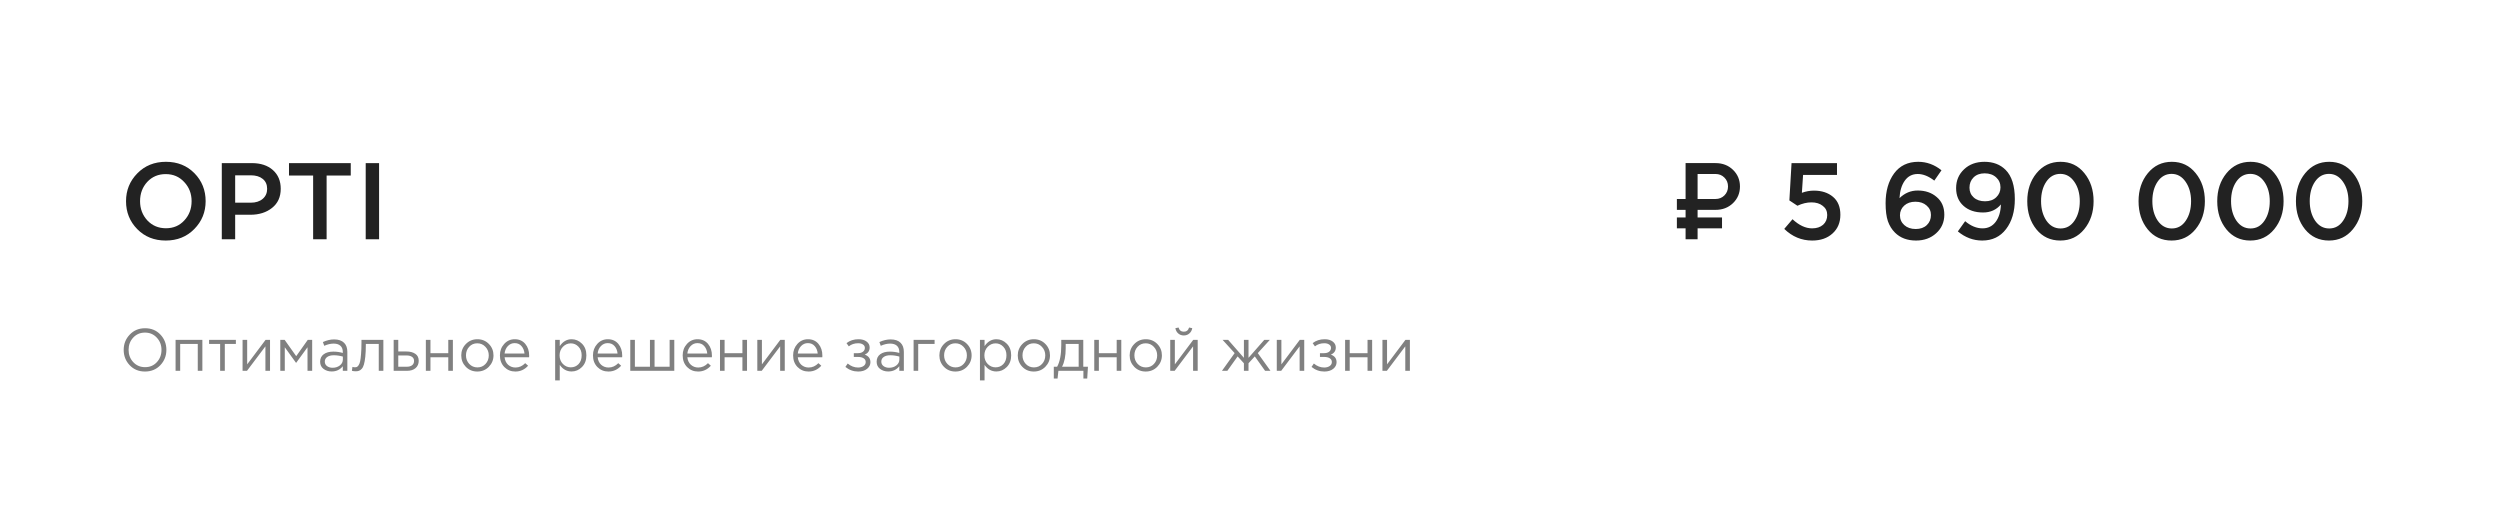 <?xml version="1.0" encoding="UTF-8"?> <svg xmlns="http://www.w3.org/2000/svg" width="209" height="43" viewBox="0 0 209 43" fill="none"> <path d="M16.245 19.145C15.615 19.788 14.818 20.109 13.854 20.109C12.891 20.109 12.097 19.791 11.473 19.154C10.848 18.518 10.536 17.739 10.536 16.818C10.536 15.909 10.851 15.133 11.482 14.491C12.112 13.848 12.909 13.527 13.873 13.527C14.836 13.527 15.63 13.845 16.255 14.482C16.879 15.118 17.191 15.897 17.191 16.818C17.191 17.727 16.876 18.503 16.245 19.145ZM12.318 18.427C12.73 18.864 13.248 19.082 13.873 19.082C14.497 19.082 15.009 18.864 15.409 18.427C15.815 17.991 16.018 17.454 16.018 16.818C16.018 16.188 15.812 15.655 15.4 15.218C14.994 14.776 14.479 14.555 13.854 14.555C13.23 14.555 12.715 14.773 12.309 15.209C11.909 15.646 11.709 16.182 11.709 16.818C11.709 17.448 11.912 17.985 12.318 18.427ZM18.542 20V13.636H21.051C21.79 13.636 22.378 13.83 22.815 14.218C23.251 14.606 23.469 15.127 23.469 15.782C23.469 16.467 23.227 17 22.742 17.382C22.263 17.764 21.657 17.954 20.924 17.954H19.66V20H18.542ZM19.66 16.945H20.96C21.378 16.945 21.712 16.839 21.96 16.627C22.209 16.415 22.333 16.136 22.333 15.791C22.333 15.427 22.209 15.149 21.96 14.954C21.718 14.755 21.384 14.655 20.96 14.655H19.66V16.945ZM26.178 20V14.673H24.16V13.636H29.323V14.673H27.305V20H26.178ZM30.573 20V13.636H31.691V20H30.573Z" fill="#222222"></path> <path d="M141.919 16.635H143.415C143.711 16.635 143.959 16.536 144.16 16.338C144.362 16.137 144.462 15.888 144.462 15.592C144.462 15.293 144.362 15.045 144.16 14.846C143.962 14.645 143.713 14.545 143.415 14.545H141.919V16.635ZM143.415 17.545H141.919V18.18H143.961V19.09H141.919V20H140.915V19.09H140.187V18.18H140.915V17.545H140.187V16.635H140.915V13.635H143.415C144.003 13.635 144.492 13.822 144.879 14.198C145.267 14.574 145.461 15.039 145.461 15.592C145.461 16.143 145.267 16.606 144.879 16.982C144.492 17.357 144.003 17.545 143.415 17.545ZM151.5 20.109C150.61 20.109 149.831 19.785 149.164 19.136L149.855 18.327C150.4 18.836 150.946 19.091 151.491 19.091C151.873 19.091 152.179 18.991 152.41 18.791C152.64 18.585 152.755 18.312 152.755 17.973C152.755 17.651 152.631 17.397 152.382 17.209C152.14 17.015 151.825 16.918 151.437 16.918C151.055 16.918 150.664 17.012 150.264 17.2L149.591 16.755L149.773 13.636H153.573V14.627H150.737L150.637 16.118C150.97 15.997 151.307 15.936 151.646 15.936C152.294 15.936 152.825 16.109 153.237 16.454C153.649 16.8 153.855 17.3 153.855 17.954C153.855 18.603 153.637 19.124 153.2 19.518C152.77 19.912 152.204 20.109 151.5 20.109ZM160.181 20.109C159.448 20.109 158.86 19.888 158.418 19.445C158.157 19.185 157.96 18.867 157.827 18.491C157.699 18.109 157.636 17.609 157.636 16.991C157.636 15.979 157.872 15.149 158.345 14.5C158.824 13.851 159.496 13.527 160.363 13.527C161.072 13.527 161.721 13.764 162.308 14.236L161.708 15.1C161.23 14.73 160.769 14.546 160.327 14.546C159.866 14.546 159.502 14.733 159.236 15.109C158.975 15.479 158.83 15.964 158.799 16.564C159.236 16.139 159.742 15.927 160.318 15.927C160.96 15.927 161.49 16.109 161.908 16.473C162.333 16.83 162.545 17.321 162.545 17.945C162.545 18.57 162.318 19.088 161.863 19.5C161.415 19.906 160.854 20.109 160.181 20.109ZM160.154 19.145C160.542 19.145 160.851 19.036 161.081 18.818C161.311 18.6 161.427 18.318 161.427 17.973C161.427 17.651 161.305 17.388 161.063 17.182C160.827 16.97 160.515 16.864 160.127 16.864C159.739 16.864 159.427 16.973 159.19 17.191C158.954 17.409 158.836 17.679 158.836 18C158.836 18.327 158.957 18.6 159.199 18.818C159.442 19.036 159.76 19.145 160.154 19.145ZM165.713 20.109C164.967 20.109 164.289 19.855 163.676 19.346L164.286 18.491C164.758 18.891 165.243 19.091 165.74 19.091C166.201 19.091 166.567 18.909 166.84 18.546C167.113 18.176 167.258 17.691 167.276 17.091C166.901 17.539 166.404 17.764 165.786 17.764C165.107 17.764 164.561 17.579 164.149 17.209C163.737 16.839 163.531 16.346 163.531 15.727C163.531 15.097 163.752 14.573 164.195 14.155C164.637 13.736 165.207 13.527 165.904 13.527C166.631 13.527 167.219 13.752 167.667 14.2C168.183 14.715 168.44 15.53 168.44 16.645C168.44 17.682 168.195 18.518 167.704 19.154C167.219 19.791 166.555 20.109 165.713 20.109ZM165.004 16.509C165.24 16.721 165.555 16.827 165.949 16.827C166.343 16.827 166.655 16.715 166.886 16.491C167.122 16.267 167.24 15.991 167.24 15.664C167.24 15.324 167.119 15.046 166.876 14.827C166.634 14.603 166.313 14.491 165.913 14.491C165.525 14.491 165.216 14.606 164.986 14.836C164.761 15.061 164.649 15.345 164.649 15.691C164.649 16.024 164.767 16.297 165.004 16.509ZM172.242 20.109C171.418 20.109 170.751 19.797 170.242 19.173C169.733 18.542 169.479 17.758 169.479 16.818C169.479 15.891 169.736 15.112 170.251 14.482C170.773 13.845 171.442 13.527 172.261 13.527C173.079 13.527 173.742 13.842 174.251 14.473C174.767 15.103 175.024 15.885 175.024 16.818C175.024 17.745 174.764 18.527 174.242 19.164C173.727 19.794 173.061 20.109 172.242 20.109ZM171.079 18.445C171.382 18.882 171.776 19.1 172.261 19.1C172.745 19.1 173.133 18.885 173.424 18.454C173.721 18.018 173.87 17.473 173.87 16.818C173.87 16.176 173.718 15.636 173.415 15.2C173.112 14.758 172.721 14.536 172.242 14.536C171.758 14.536 171.367 14.755 171.07 15.191C170.779 15.621 170.633 16.164 170.633 16.818C170.633 17.461 170.782 18.003 171.079 18.445ZM181.546 20.109C180.722 20.109 180.055 19.797 179.546 19.173C179.037 18.542 178.783 17.758 178.783 16.818C178.783 15.891 179.04 15.112 179.555 14.482C180.077 13.845 180.746 13.527 181.565 13.527C182.383 13.527 183.046 13.842 183.555 14.473C184.071 15.103 184.328 15.885 184.328 16.818C184.328 17.745 184.068 18.527 183.546 19.164C183.031 19.794 182.365 20.109 181.546 20.109ZM180.383 18.445C180.686 18.882 181.08 19.1 181.565 19.1C182.049 19.1 182.437 18.885 182.728 18.454C183.025 18.018 183.174 17.473 183.174 16.818C183.174 16.176 183.022 15.636 182.719 15.2C182.416 14.758 182.025 14.536 181.546 14.536C181.062 14.536 180.671 14.755 180.374 15.191C180.083 15.621 179.937 16.164 179.937 16.818C179.937 17.461 180.086 18.003 180.383 18.445ZM188.125 20.109C187.301 20.109 186.634 19.797 186.125 19.173C185.616 18.542 185.361 17.758 185.361 16.818C185.361 15.891 185.619 15.112 186.134 14.482C186.655 13.845 187.325 13.527 188.143 13.527C188.961 13.527 189.625 13.842 190.134 14.473C190.649 15.103 190.907 15.885 190.907 16.818C190.907 17.745 190.646 18.527 190.125 19.164C189.61 19.794 188.943 20.109 188.125 20.109ZM186.961 18.445C187.264 18.882 187.658 19.1 188.143 19.1C188.628 19.1 189.016 18.885 189.307 18.454C189.604 18.018 189.752 17.473 189.752 16.818C189.752 16.176 189.601 15.636 189.298 15.2C188.995 14.758 188.604 14.536 188.125 14.536C187.64 14.536 187.249 14.755 186.952 15.191C186.661 15.621 186.516 16.164 186.516 16.818C186.516 17.461 186.664 18.003 186.961 18.445ZM194.703 20.109C193.879 20.109 193.212 19.797 192.703 19.173C192.194 18.542 191.94 17.758 191.94 16.818C191.94 15.891 192.197 15.112 192.712 14.482C193.234 13.845 193.903 13.527 194.722 13.527C195.54 13.527 196.203 13.842 196.712 14.473C197.228 15.103 197.485 15.885 197.485 16.818C197.485 17.745 197.225 18.527 196.703 19.164C196.188 19.794 195.522 20.109 194.703 20.109ZM193.54 18.445C193.843 18.882 194.237 19.1 194.722 19.1C195.206 19.1 195.594 18.885 195.885 18.454C196.182 18.018 196.331 17.473 196.331 16.818C196.331 16.176 196.179 15.636 195.876 15.2C195.573 14.758 195.182 14.536 194.703 14.536C194.218 14.536 193.828 14.755 193.531 15.191C193.24 15.621 193.094 16.164 193.094 16.818C193.094 17.461 193.243 18.003 193.54 18.445Z" fill="#222222"></path> <path d="M13.405 30.53C13.068 30.883 12.64 31.06 12.12 31.06C11.6 31.06 11.173 30.883 10.84 30.53C10.507 30.177 10.34 29.75 10.34 29.25C10.34 28.753 10.508 28.328 10.845 27.975C11.182 27.618 11.61 27.44 12.13 27.44C12.65 27.44 13.077 27.617 13.41 27.97C13.743 28.323 13.91 28.75 13.91 29.25C13.91 29.747 13.742 30.173 13.405 30.53ZM11.14 30.275C11.403 30.555 11.733 30.695 12.13 30.695C12.527 30.695 12.853 30.557 13.11 30.28C13.37 30 13.5 29.657 13.5 29.25C13.5 28.847 13.368 28.505 13.105 28.225C12.845 27.945 12.517 27.805 12.12 27.805C11.723 27.805 11.395 27.945 11.135 28.225C10.878 28.502 10.75 28.843 10.75 29.25C10.75 29.653 10.88 29.995 11.14 30.275ZM14.678 31V28.415H16.918V31H16.533V28.755H15.063V31H14.678ZM18.404 31V28.755H17.479V28.415H19.719V28.755H18.794V31H18.404ZM20.279 31V28.415H20.664V30.46L22.199 28.415H22.574V31H22.189V28.955L20.649 31H20.279ZM23.433 31V28.415H23.798L24.763 29.775L25.728 28.415H26.098V31H25.708V29.03L24.753 30.34L23.808 29.03V31H23.433ZM27.728 31.055C27.465 31.055 27.238 30.983 27.048 30.84C26.858 30.697 26.763 30.497 26.763 30.24C26.763 29.97 26.863 29.762 27.063 29.615C27.263 29.468 27.532 29.395 27.868 29.395C28.135 29.395 28.398 29.432 28.658 29.505V29.425C28.658 29.198 28.592 29.025 28.458 28.905C28.325 28.785 28.137 28.725 27.893 28.725C27.64 28.725 27.378 28.787 27.108 28.91L26.993 28.595C27.313 28.448 27.627 28.375 27.933 28.375C28.3 28.375 28.578 28.47 28.768 28.66C28.948 28.84 29.038 29.093 29.038 29.42V31H28.658V30.615C28.428 30.908 28.118 31.055 27.728 31.055ZM27.803 30.745C28.043 30.745 28.247 30.68 28.413 30.55C28.58 30.42 28.663 30.253 28.663 30.05V29.81C28.41 29.737 28.158 29.7 27.908 29.7C27.672 29.7 27.487 29.748 27.353 29.845C27.22 29.938 27.153 30.067 27.153 30.23C27.153 30.387 27.215 30.512 27.338 30.605C27.465 30.698 27.62 30.745 27.803 30.745ZM29.729 31.04C29.629 31.04 29.526 31.027 29.419 31L29.464 30.67C29.541 30.693 29.602 30.705 29.649 30.705C29.722 30.705 29.782 30.697 29.829 30.68C29.875 30.66 29.925 30.612 29.979 30.535C30.035 30.455 30.079 30.343 30.109 30.2C30.139 30.057 30.164 29.853 30.184 29.59C30.207 29.327 30.219 29.007 30.219 28.63V28.415H32.049V31H31.664V28.755H30.584V28.815C30.584 29.208 30.569 29.543 30.539 29.82C30.509 30.097 30.471 30.313 30.424 30.47C30.381 30.627 30.319 30.748 30.239 30.835C30.159 30.922 30.081 30.977 30.004 31C29.93 31.027 29.839 31.04 29.729 31.04ZM32.91 31V28.415H33.295V29.385H33.986C34.285 29.385 34.531 29.45 34.721 29.58C34.91 29.707 35.005 29.9 35.005 30.16C35.005 30.417 34.917 30.622 34.74 30.775C34.564 30.925 34.327 31 34.031 31H32.91ZM33.295 30.66H33.995C34.192 30.66 34.344 30.618 34.45 30.535C34.56 30.452 34.615 30.33 34.615 30.17C34.615 30.023 34.559 29.912 34.446 29.835C34.336 29.755 34.181 29.715 33.98 29.715H33.295V30.66ZM35.601 31V28.415H35.986V29.53H37.476V28.415H37.861V31H37.476V29.87H35.986V31H35.601ZM40.866 30.665C40.606 30.928 40.284 31.06 39.901 31.06C39.518 31.06 39.198 30.928 38.941 30.665C38.688 30.402 38.561 30.083 38.561 29.71C38.561 29.34 38.689 29.023 38.946 28.76C39.206 28.493 39.528 28.36 39.911 28.36C40.294 28.36 40.614 28.492 40.871 28.755C41.128 29.018 41.256 29.337 41.256 29.71C41.256 30.08 41.126 30.398 40.866 30.665ZM39.911 30.715C40.188 30.715 40.414 30.618 40.591 30.425C40.771 30.232 40.861 29.993 40.861 29.71C40.861 29.43 40.768 29.192 40.581 28.995C40.398 28.798 40.171 28.7 39.901 28.7C39.624 28.7 39.398 28.798 39.221 28.995C39.044 29.188 38.956 29.427 38.956 29.71C38.956 29.99 39.048 30.228 39.231 30.425C39.414 30.618 39.641 30.715 39.911 30.715ZM43.083 31.06C42.72 31.06 42.413 30.935 42.163 30.685C41.917 30.432 41.793 30.107 41.793 29.71C41.793 29.333 41.912 29.015 42.148 28.755C42.385 28.492 42.68 28.36 43.033 28.36C43.403 28.36 43.697 28.49 43.913 28.75C44.13 29.01 44.238 29.337 44.238 29.73C44.238 29.78 44.237 29.825 44.233 29.865H42.183C42.21 30.128 42.308 30.338 42.478 30.495C42.652 30.648 42.857 30.725 43.093 30.725C43.403 30.725 43.675 30.603 43.908 30.36L44.148 30.575C43.858 30.898 43.503 31.06 43.083 31.06ZM42.183 29.555H43.848C43.825 29.305 43.742 29.098 43.598 28.935C43.458 28.768 43.267 28.685 43.023 28.685C42.803 28.685 42.615 28.767 42.458 28.93C42.302 29.093 42.21 29.302 42.183 29.555ZM46.411 31.8V28.415H46.796V28.935C47.056 28.552 47.386 28.36 47.786 28.36C48.116 28.36 48.405 28.483 48.651 28.73C48.898 28.973 49.021 29.3 49.021 29.71C49.021 30.113 48.898 30.438 48.651 30.685C48.405 30.932 48.116 31.055 47.786 31.055C47.38 31.055 47.05 30.872 46.796 30.505V31.8H46.411ZM47.716 30.71C47.976 30.71 48.193 30.62 48.366 30.44C48.54 30.257 48.626 30.012 48.626 29.705C48.626 29.408 48.538 29.168 48.361 28.985C48.185 28.798 47.97 28.705 47.716 28.705C47.466 28.705 47.248 28.8 47.061 28.99C46.875 29.18 46.781 29.42 46.781 29.71C46.781 30 46.875 30.24 47.061 30.43C47.248 30.617 47.466 30.71 47.716 30.71ZM50.862 31.06C50.498 31.06 50.192 30.935 49.942 30.685C49.695 30.432 49.572 30.107 49.572 29.71C49.572 29.333 49.69 29.015 49.927 28.755C50.163 28.492 50.458 28.36 50.812 28.36C51.182 28.36 51.475 28.49 51.692 28.75C51.908 29.01 52.017 29.337 52.017 29.73C52.017 29.78 52.015 29.825 52.012 29.865H49.962C49.988 30.128 50.087 30.338 50.257 30.495C50.43 30.648 50.635 30.725 50.872 30.725C51.182 30.725 51.453 30.603 51.687 30.36L51.927 30.575C51.637 30.898 51.282 31.06 50.862 31.06ZM49.962 29.555H51.627C51.603 29.305 51.52 29.098 51.377 28.935C51.237 28.768 51.045 28.685 50.802 28.685C50.582 28.685 50.393 28.767 50.237 28.93C50.08 29.093 49.988 29.302 49.962 29.555ZM52.691 31V28.415H53.076V30.66H54.336V28.415H54.721V30.66H55.981V28.415H56.371V31H52.691ZM58.362 31.06C57.998 31.06 57.692 30.935 57.442 30.685C57.195 30.432 57.072 30.107 57.072 29.71C57.072 29.333 57.19 29.015 57.427 28.755C57.663 28.492 57.958 28.36 58.312 28.36C58.682 28.36 58.975 28.49 59.192 28.75C59.408 29.01 59.517 29.337 59.517 29.73C59.517 29.78 59.515 29.825 59.512 29.865H57.462C57.488 30.128 57.587 30.338 57.757 30.495C57.93 30.648 58.135 30.725 58.372 30.725C58.682 30.725 58.953 30.603 59.187 30.36L59.427 30.575C59.137 30.898 58.782 31.06 58.362 31.06ZM57.462 29.555H59.127C59.103 29.305 59.02 29.098 58.877 28.935C58.737 28.768 58.545 28.685 58.302 28.685C58.082 28.685 57.893 28.767 57.737 28.93C57.58 29.093 57.488 29.302 57.462 29.555ZM60.191 31V28.415H60.576V29.53H62.066V28.415H62.451V31H62.066V29.87H60.576V31H60.191ZM63.311 31V28.415H63.696V30.46L65.231 28.415H65.606V31H65.221V28.955L63.681 31H63.311ZM67.595 31.06C67.232 31.06 66.925 30.935 66.675 30.685C66.428 30.432 66.305 30.107 66.305 29.71C66.305 29.333 66.424 29.015 66.66 28.755C66.897 28.492 67.192 28.36 67.545 28.36C67.915 28.36 68.209 28.49 68.425 28.75C68.642 29.01 68.75 29.337 68.75 29.73C68.75 29.78 68.749 29.825 68.745 29.865H66.695C66.722 30.128 66.82 30.338 66.99 30.495C67.163 30.648 67.368 30.725 67.605 30.725C67.915 30.725 68.187 30.603 68.42 30.36L68.66 30.575C68.37 30.898 68.015 31.06 67.595 31.06ZM66.695 29.555H68.36C68.337 29.305 68.254 29.098 68.11 28.935C67.97 28.768 67.778 28.685 67.535 28.685C67.315 28.685 67.127 28.767 66.97 28.93C66.814 29.093 66.722 29.302 66.695 29.555ZM71.743 31.06C71.347 31.06 70.99 30.932 70.673 30.675L70.868 30.39C71.132 30.613 71.42 30.725 71.733 30.725C71.91 30.725 72.06 30.685 72.183 30.605C72.31 30.522 72.373 30.408 72.373 30.265C72.373 30.132 72.317 30.028 72.203 29.955C72.09 29.878 71.93 29.84 71.723 29.84H71.378V29.525H71.728C71.898 29.525 72.037 29.485 72.143 29.405C72.25 29.322 72.303 29.213 72.303 29.08C72.303 28.963 72.25 28.87 72.143 28.8C72.04 28.73 71.906 28.695 71.743 28.695C71.436 28.695 71.175 28.782 70.958 28.955L70.768 28.685C71.048 28.468 71.382 28.36 71.768 28.36C72.055 28.36 72.281 28.425 72.448 28.555C72.618 28.682 72.703 28.847 72.703 29.05C72.703 29.333 72.565 29.532 72.288 29.645C72.608 29.758 72.768 29.97 72.768 30.28C72.768 30.497 72.675 30.682 72.488 30.835C72.302 30.985 72.053 31.06 71.743 31.06ZM74.252 31.055C73.988 31.055 73.762 30.983 73.572 30.84C73.382 30.697 73.287 30.497 73.287 30.24C73.287 29.97 73.387 29.762 73.587 29.615C73.787 29.468 74.055 29.395 74.392 29.395C74.658 29.395 74.922 29.432 75.182 29.505V29.425C75.182 29.198 75.115 29.025 74.982 28.905C74.848 28.785 74.66 28.725 74.417 28.725C74.163 28.725 73.902 28.787 73.632 28.91L73.517 28.595C73.837 28.448 74.15 28.375 74.457 28.375C74.823 28.375 75.102 28.47 75.292 28.66C75.472 28.84 75.562 29.093 75.562 29.42V31H75.182V30.615C74.952 30.908 74.642 31.055 74.252 31.055ZM74.327 30.745C74.567 30.745 74.77 30.68 74.937 30.55C75.103 30.42 75.187 30.253 75.187 30.05V29.81C74.933 29.737 74.682 29.7 74.432 29.7C74.195 29.7 74.01 29.748 73.877 29.845C73.743 29.938 73.677 30.067 73.677 30.23C73.677 30.387 73.738 30.512 73.862 30.605C73.988 30.698 74.143 30.745 74.327 30.745ZM76.377 31V28.415H78.132V28.755H76.762V31H76.377ZM80.837 30.665C80.577 30.928 80.255 31.06 79.872 31.06C79.488 31.06 79.168 30.928 78.912 30.665C78.658 30.402 78.532 30.083 78.532 29.71C78.532 29.34 78.66 29.023 78.917 28.76C79.177 28.493 79.498 28.36 79.882 28.36C80.265 28.36 80.585 28.492 80.842 28.755C81.098 29.018 81.227 29.337 81.227 29.71C81.227 30.08 81.097 30.398 80.837 30.665ZM79.882 30.715C80.158 30.715 80.385 30.618 80.562 30.425C80.742 30.232 80.832 29.993 80.832 29.71C80.832 29.43 80.738 29.192 80.552 28.995C80.368 28.798 80.142 28.7 79.872 28.7C79.595 28.7 79.368 28.798 79.192 28.995C79.015 29.188 78.927 29.427 78.927 29.71C78.927 29.99 79.018 30.228 79.202 30.425C79.385 30.618 79.612 30.715 79.882 30.715ZM81.924 31.8V28.415H82.309V28.935C82.569 28.552 82.899 28.36 83.299 28.36C83.629 28.36 83.918 28.483 84.164 28.73C84.411 28.973 84.534 29.3 84.534 29.71C84.534 30.113 84.411 30.438 84.164 30.685C83.918 30.932 83.629 31.055 83.299 31.055C82.892 31.055 82.562 30.872 82.309 30.505V31.8H81.924ZM83.229 30.71C83.489 30.71 83.706 30.62 83.879 30.44C84.052 30.257 84.139 30.012 84.139 29.705C84.139 29.408 84.051 29.168 83.874 28.985C83.698 28.798 83.483 28.705 83.229 28.705C82.979 28.705 82.761 28.8 82.574 28.99C82.388 29.18 82.294 29.42 82.294 29.71C82.294 30 82.388 30.24 82.574 30.43C82.761 30.617 82.979 30.71 83.229 30.71ZM87.389 30.665C87.129 30.928 86.808 31.06 86.424 31.06C86.041 31.06 85.721 30.928 85.465 30.665C85.211 30.402 85.085 30.083 85.085 29.71C85.085 29.34 85.213 29.023 85.469 28.76C85.73 28.493 86.051 28.36 86.434 28.36C86.818 28.36 87.138 28.492 87.394 28.755C87.651 29.018 87.779 29.337 87.779 29.71C87.779 30.08 87.65 30.398 87.389 30.665ZM86.434 30.715C86.711 30.715 86.938 30.618 87.115 30.425C87.294 30.232 87.385 29.993 87.385 29.71C87.385 29.43 87.291 29.192 87.105 28.995C86.921 28.798 86.695 28.7 86.424 28.7C86.148 28.7 85.921 28.798 85.745 28.995C85.568 29.188 85.48 29.427 85.48 29.71C85.48 29.99 85.571 30.228 85.754 30.425C85.938 30.618 86.165 30.715 86.434 30.715ZM88.097 31.645V30.66H88.377C88.607 30.237 88.722 29.638 88.722 28.865V28.415H90.562V30.66H90.952L90.892 31.645H90.572V31H88.482L88.412 31.645H88.097ZM88.787 30.66H90.177V28.755H89.092V29.115C89.092 29.765 88.99 30.28 88.787 30.66ZM91.48 31V28.415H91.865V29.53H93.355V28.415H93.74V31H93.355V29.87H91.865V31H91.48ZM96.745 30.665C96.485 30.928 96.163 31.06 95.78 31.06C95.397 31.06 95.077 30.928 94.82 30.665C94.567 30.402 94.44 30.083 94.44 29.71C94.44 29.34 94.568 29.023 94.825 28.76C95.085 28.493 95.407 28.36 95.79 28.36C96.173 28.36 96.493 28.492 96.75 28.755C97.007 29.018 97.135 29.337 97.135 29.71C97.135 30.08 97.005 30.398 96.745 30.665ZM95.79 30.715C96.067 30.715 96.293 30.618 96.47 30.425C96.65 30.232 96.74 29.993 96.74 29.71C96.74 29.43 96.647 29.192 96.46 28.995C96.277 28.798 96.05 28.7 95.78 28.7C95.503 28.7 95.277 28.798 95.1 28.995C94.923 29.188 94.835 29.427 94.835 29.71C94.835 29.99 94.927 30.228 95.11 30.425C95.293 30.618 95.52 30.715 95.79 30.715ZM97.832 31V28.415H98.217V30.46L99.752 28.415H100.127V31H99.742V28.955L98.202 31H97.832ZM99.432 27.875C99.306 27.988 99.151 28.045 98.967 28.045C98.784 28.045 98.627 27.988 98.497 27.875C98.371 27.762 98.292 27.615 98.262 27.435L98.527 27.38C98.594 27.613 98.741 27.73 98.967 27.73C99.194 27.73 99.341 27.613 99.407 27.38L99.672 27.435C99.642 27.615 99.562 27.762 99.432 27.875ZM102.156 31L103.216 29.52L102.211 28.415H102.676L103.991 29.915V28.415H104.376V29.915L105.691 28.415H106.156L105.151 29.52L106.211 31H105.761L104.901 29.795L104.376 30.37V31H103.991V30.37L103.466 29.795L102.606 31H102.156ZM106.739 31V28.415H107.124V30.46L108.659 28.415H109.034V31H108.649V28.955L107.109 31H106.739ZM110.713 31.06C110.316 31.06 109.96 30.932 109.643 30.675L109.838 30.39C110.101 30.613 110.39 30.725 110.703 30.725C110.88 30.725 111.03 30.685 111.153 30.605C111.28 30.522 111.343 30.408 111.343 30.265C111.343 30.132 111.286 30.028 111.173 29.955C111.06 29.878 110.9 29.84 110.693 29.84H110.348V29.525H110.698C110.868 29.525 111.006 29.485 111.113 29.405C111.22 29.322 111.273 29.213 111.273 29.08C111.273 28.963 111.22 28.87 111.113 28.8C111.01 28.73 110.876 28.695 110.713 28.695C110.406 28.695 110.145 28.782 109.928 28.955L109.738 28.685C110.018 28.468 110.351 28.36 110.738 28.36C111.025 28.36 111.251 28.425 111.418 28.555C111.588 28.682 111.673 28.847 111.673 29.05C111.673 29.333 111.535 29.532 111.258 29.645C111.578 29.758 111.738 29.97 111.738 30.28C111.738 30.497 111.645 30.682 111.458 30.835C111.271 30.985 111.023 31.06 110.713 31.06ZM112.451 31V28.415H112.836V29.53H114.326V28.415H114.711V31H114.326V29.87H112.836V31H112.451ZM115.572 31V28.415H115.957V30.46L117.492 28.415H117.867V31H117.482V28.955L115.942 31H115.572Z" fill="#808080"></path> </svg> 